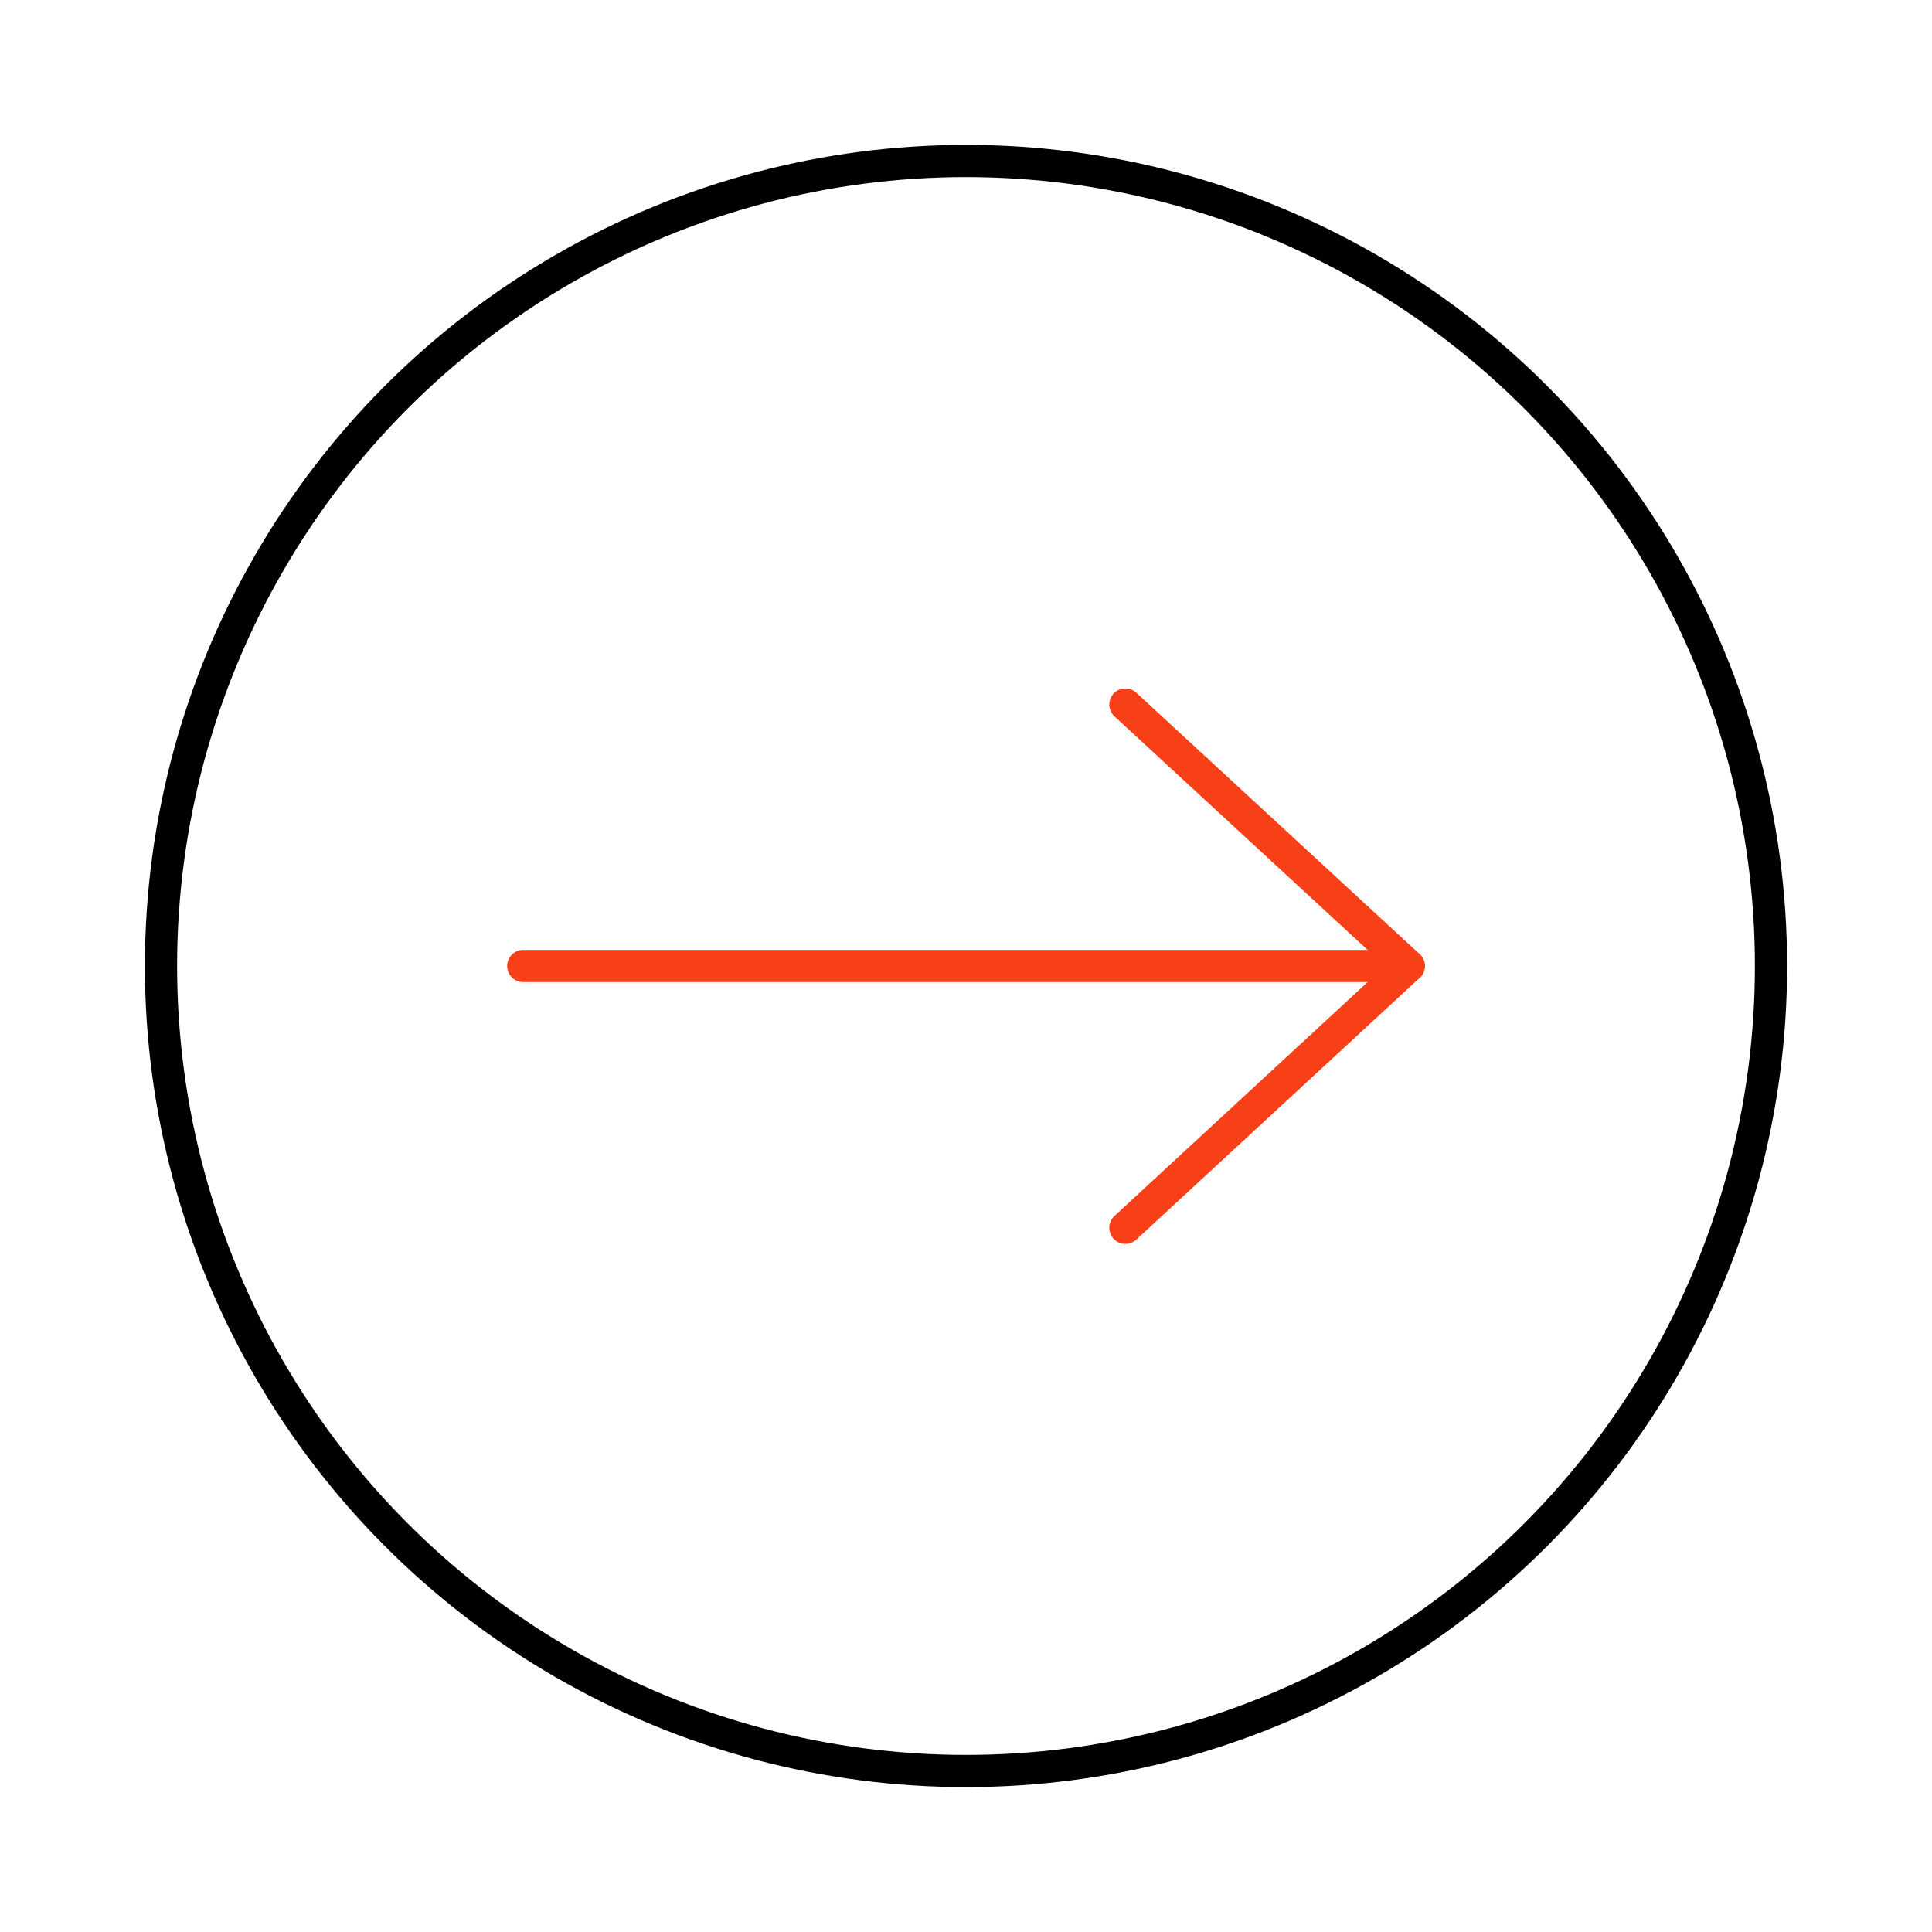 <?xml version="1.0" encoding="UTF-8"?>
<svg id="Icons" xmlns="http://www.w3.org/2000/svg" viewBox="0 0 60 60">
  <defs>
    <style>
      .cls-1 {
        stroke: #f84018;
      }

      .cls-1, .cls-2 {
        fill: none;
        stroke-linecap: round;
        stroke-linejoin: round;
      }

      .cls-2 {
        stroke: #000;
      }
    </style>
  </defs>
  <g>
    <line class="cls-1" x1="16.25" y1="30" x2="43.75" y2="30"/>
    <polyline class="cls-1" points="34.95 38.13 43.75 30 34.95 21.88"/>
  </g>
  <circle class="cls-2" cx="30" cy="30" r="25"/>
</svg>